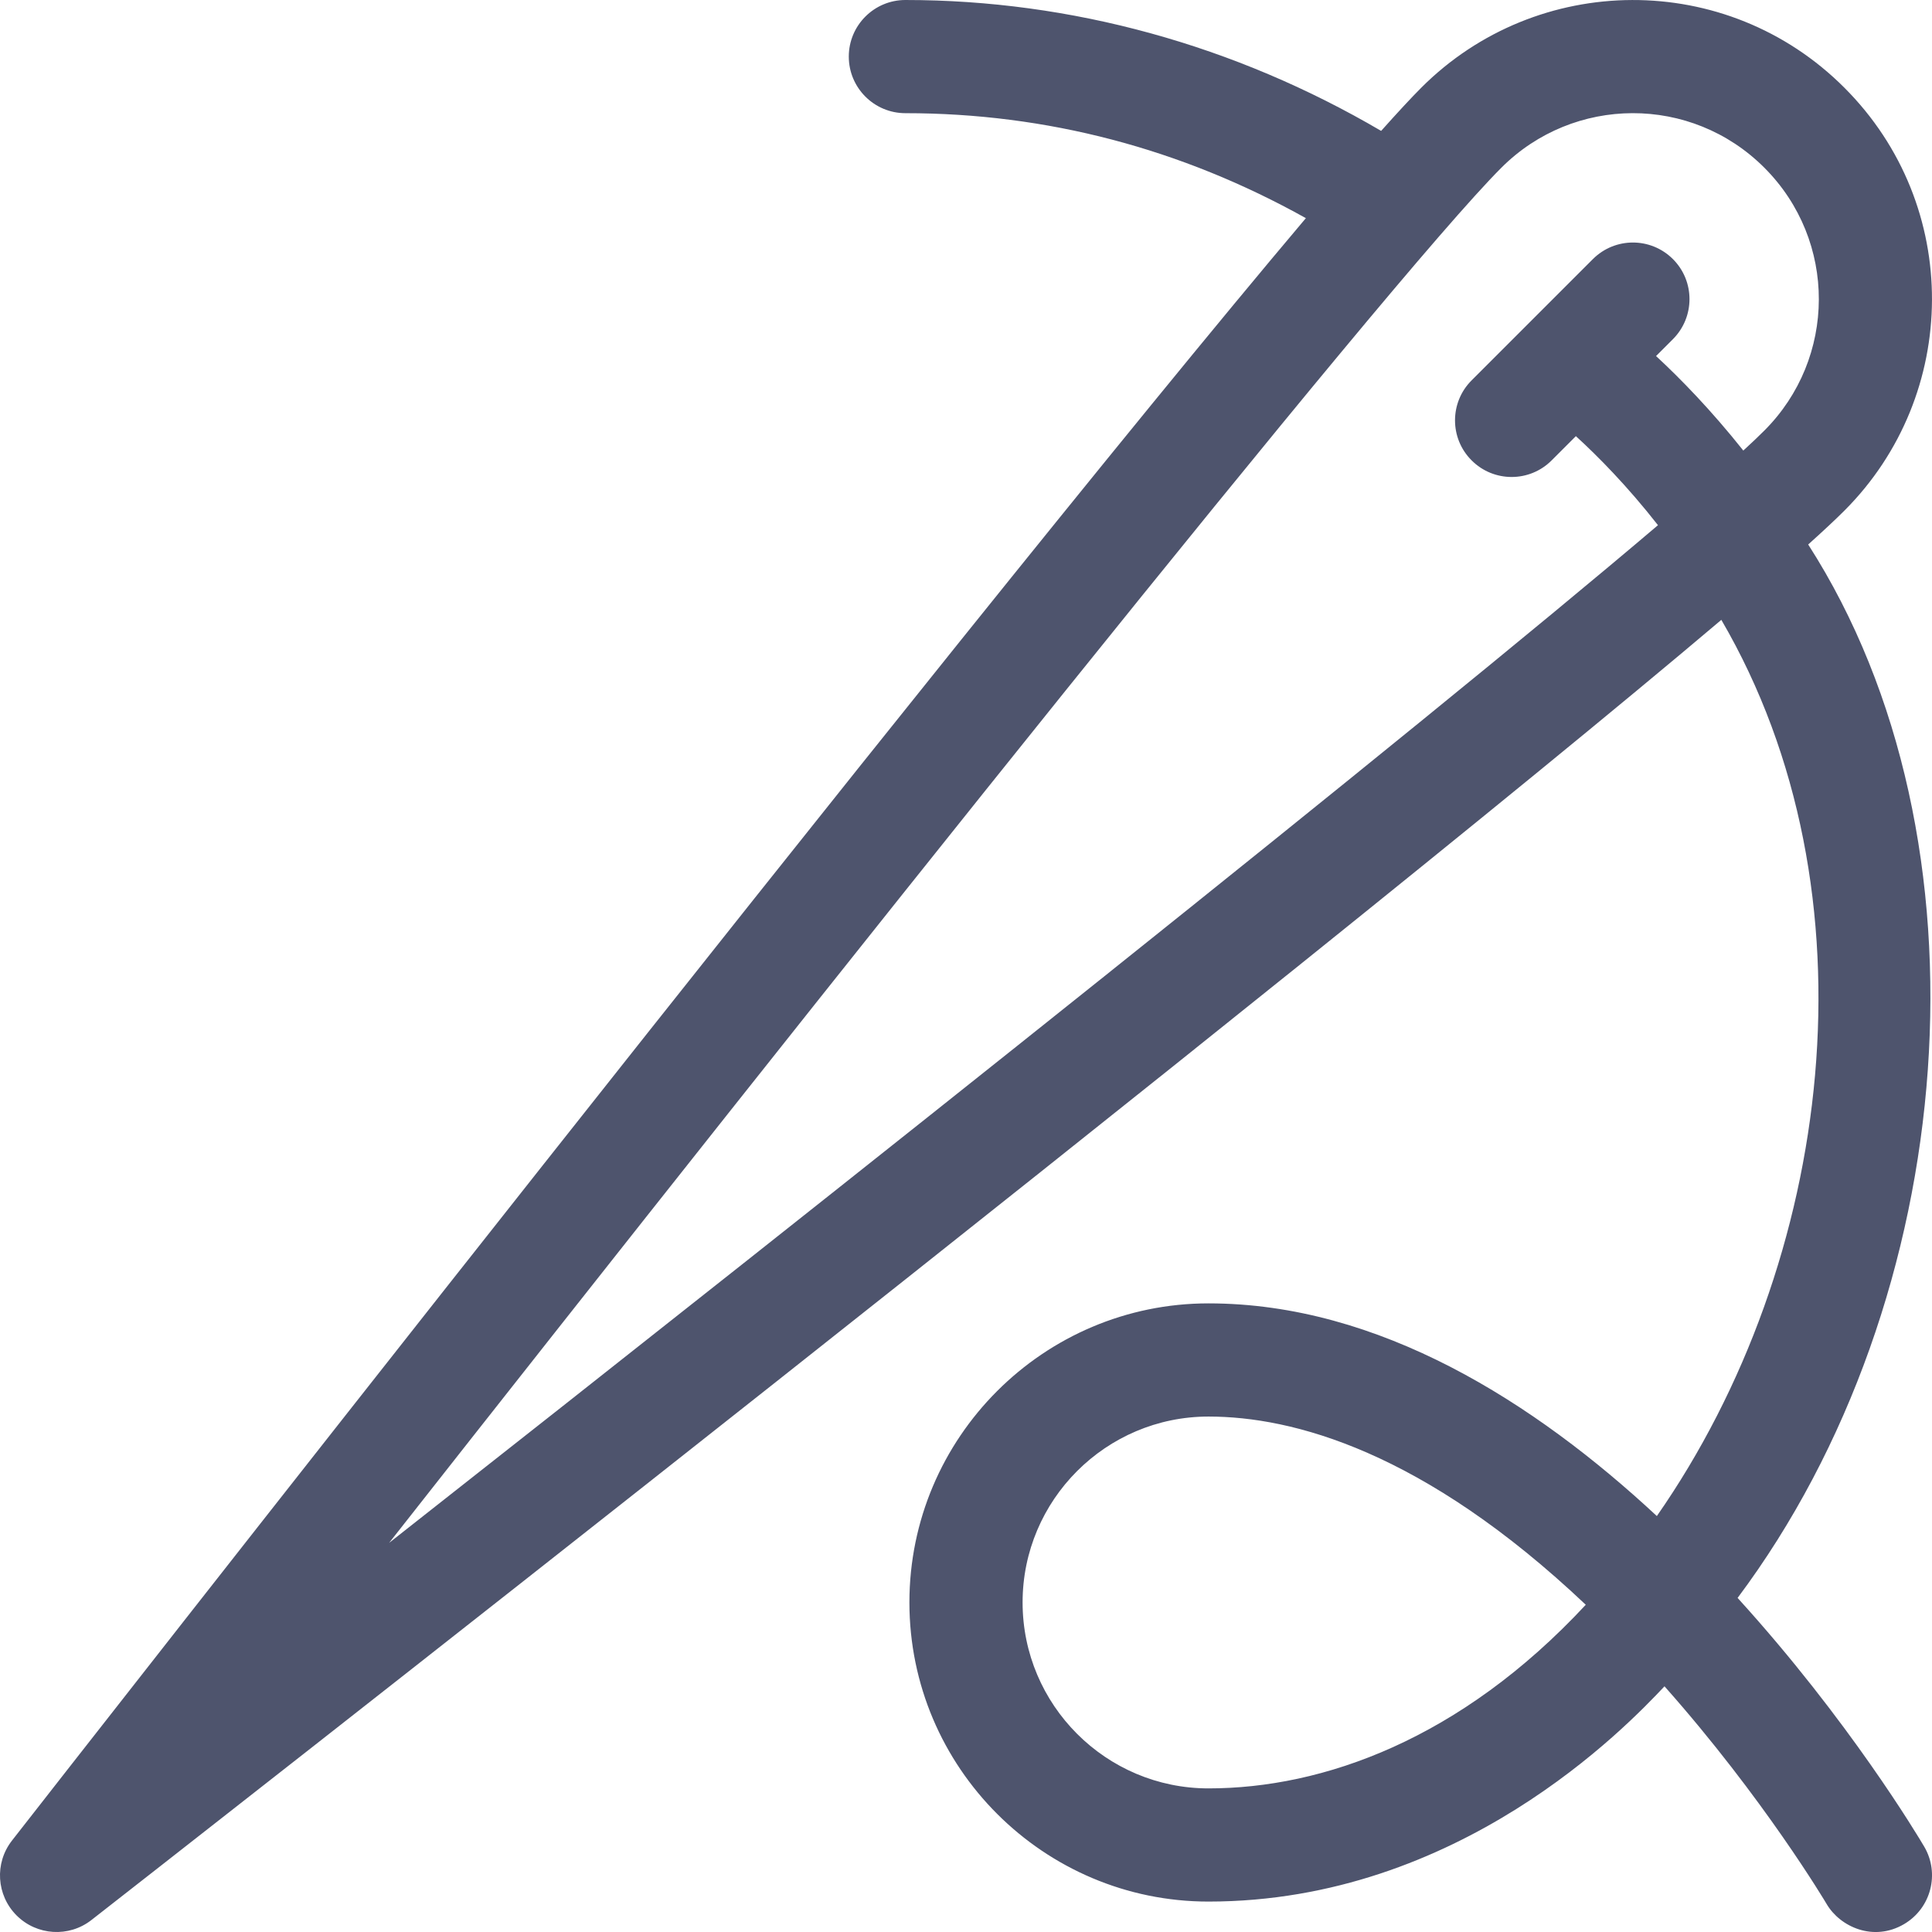 <svg width="24" height="24" viewBox="0 0 24 24" fill="none" xmlns="http://www.w3.org/2000/svg">
<g clip-path="url(#clip0_1091_6577)">
<path d="M22.462 6.764C22.649 6.596 22.8 6.455 22.912 6.343C24.349 4.906 24.376 2.553 22.911 1.089C21.447 -0.376 19.094 -0.349 17.657 1.088C17.528 1.217 17.36 1.399 17.157 1.626C15.341 0.561 13.31 2.61007e-07 11.247 2.61007e-07C10.859 2.61007e-07 10.544 0.315 10.544 0.703C10.544 1.091 10.859 1.406 11.247 1.406C13.002 1.406 14.672 1.845 16.222 2.71C11.854 7.88 0.69 22.171 0.149 22.864C-0.07 23.144 -0.045 23.543 0.206 23.794C0.457 24.045 0.856 24.07 1.136 23.851C1.833 23.307 16.293 12.011 21.383 7.7C23.359 11.085 22.779 15.68 20.582 18.833C19.065 17.422 17.134 16.191 15.012 16.191C12.964 16.191 11.297 17.858 11.297 19.906C11.297 21.955 12.964 23.622 15.012 23.622C18.125 23.622 20.203 21.451 20.677 20.948C21.91 22.337 22.683 23.638 22.691 23.652C22.858 23.937 23.274 24.125 23.653 23.902C23.988 23.705 24.1 23.274 23.903 22.939C23.828 22.812 22.967 21.369 21.585 19.85C24.363 16.139 24.816 10.429 22.462 6.764ZM18.651 2.083C19.548 1.186 21.008 1.174 21.917 2.083C22.826 2.992 22.814 4.453 21.917 5.349C21.848 5.418 21.76 5.502 21.656 5.597C21.257 5.095 20.875 4.703 20.572 4.423L20.782 4.213C21.056 3.938 21.056 3.493 20.782 3.219C20.507 2.944 20.062 2.944 19.787 3.219L18.281 4.725C18.006 4.999 18.006 5.445 18.281 5.719C18.555 5.994 19.001 5.994 19.275 5.719L19.576 5.418C19.848 5.666 20.214 6.036 20.596 6.524C17.559 9.105 10.541 14.678 4.834 19.166C10.243 12.287 17.229 3.505 18.651 2.083ZM15.012 22.216C13.739 22.216 12.703 21.18 12.703 19.906C12.703 18.633 13.739 17.597 15.012 17.597C16.054 17.597 17.677 18.021 19.699 19.935C18.143 21.609 16.434 22.216 15.012 22.216Z" fill="#4E546D"/>
</g>
<defs>
<clipPath id="clip0_1091_6577">
<rect width="24" height="24" fill="white"/>
</clipPath>
</defs>
</svg>

